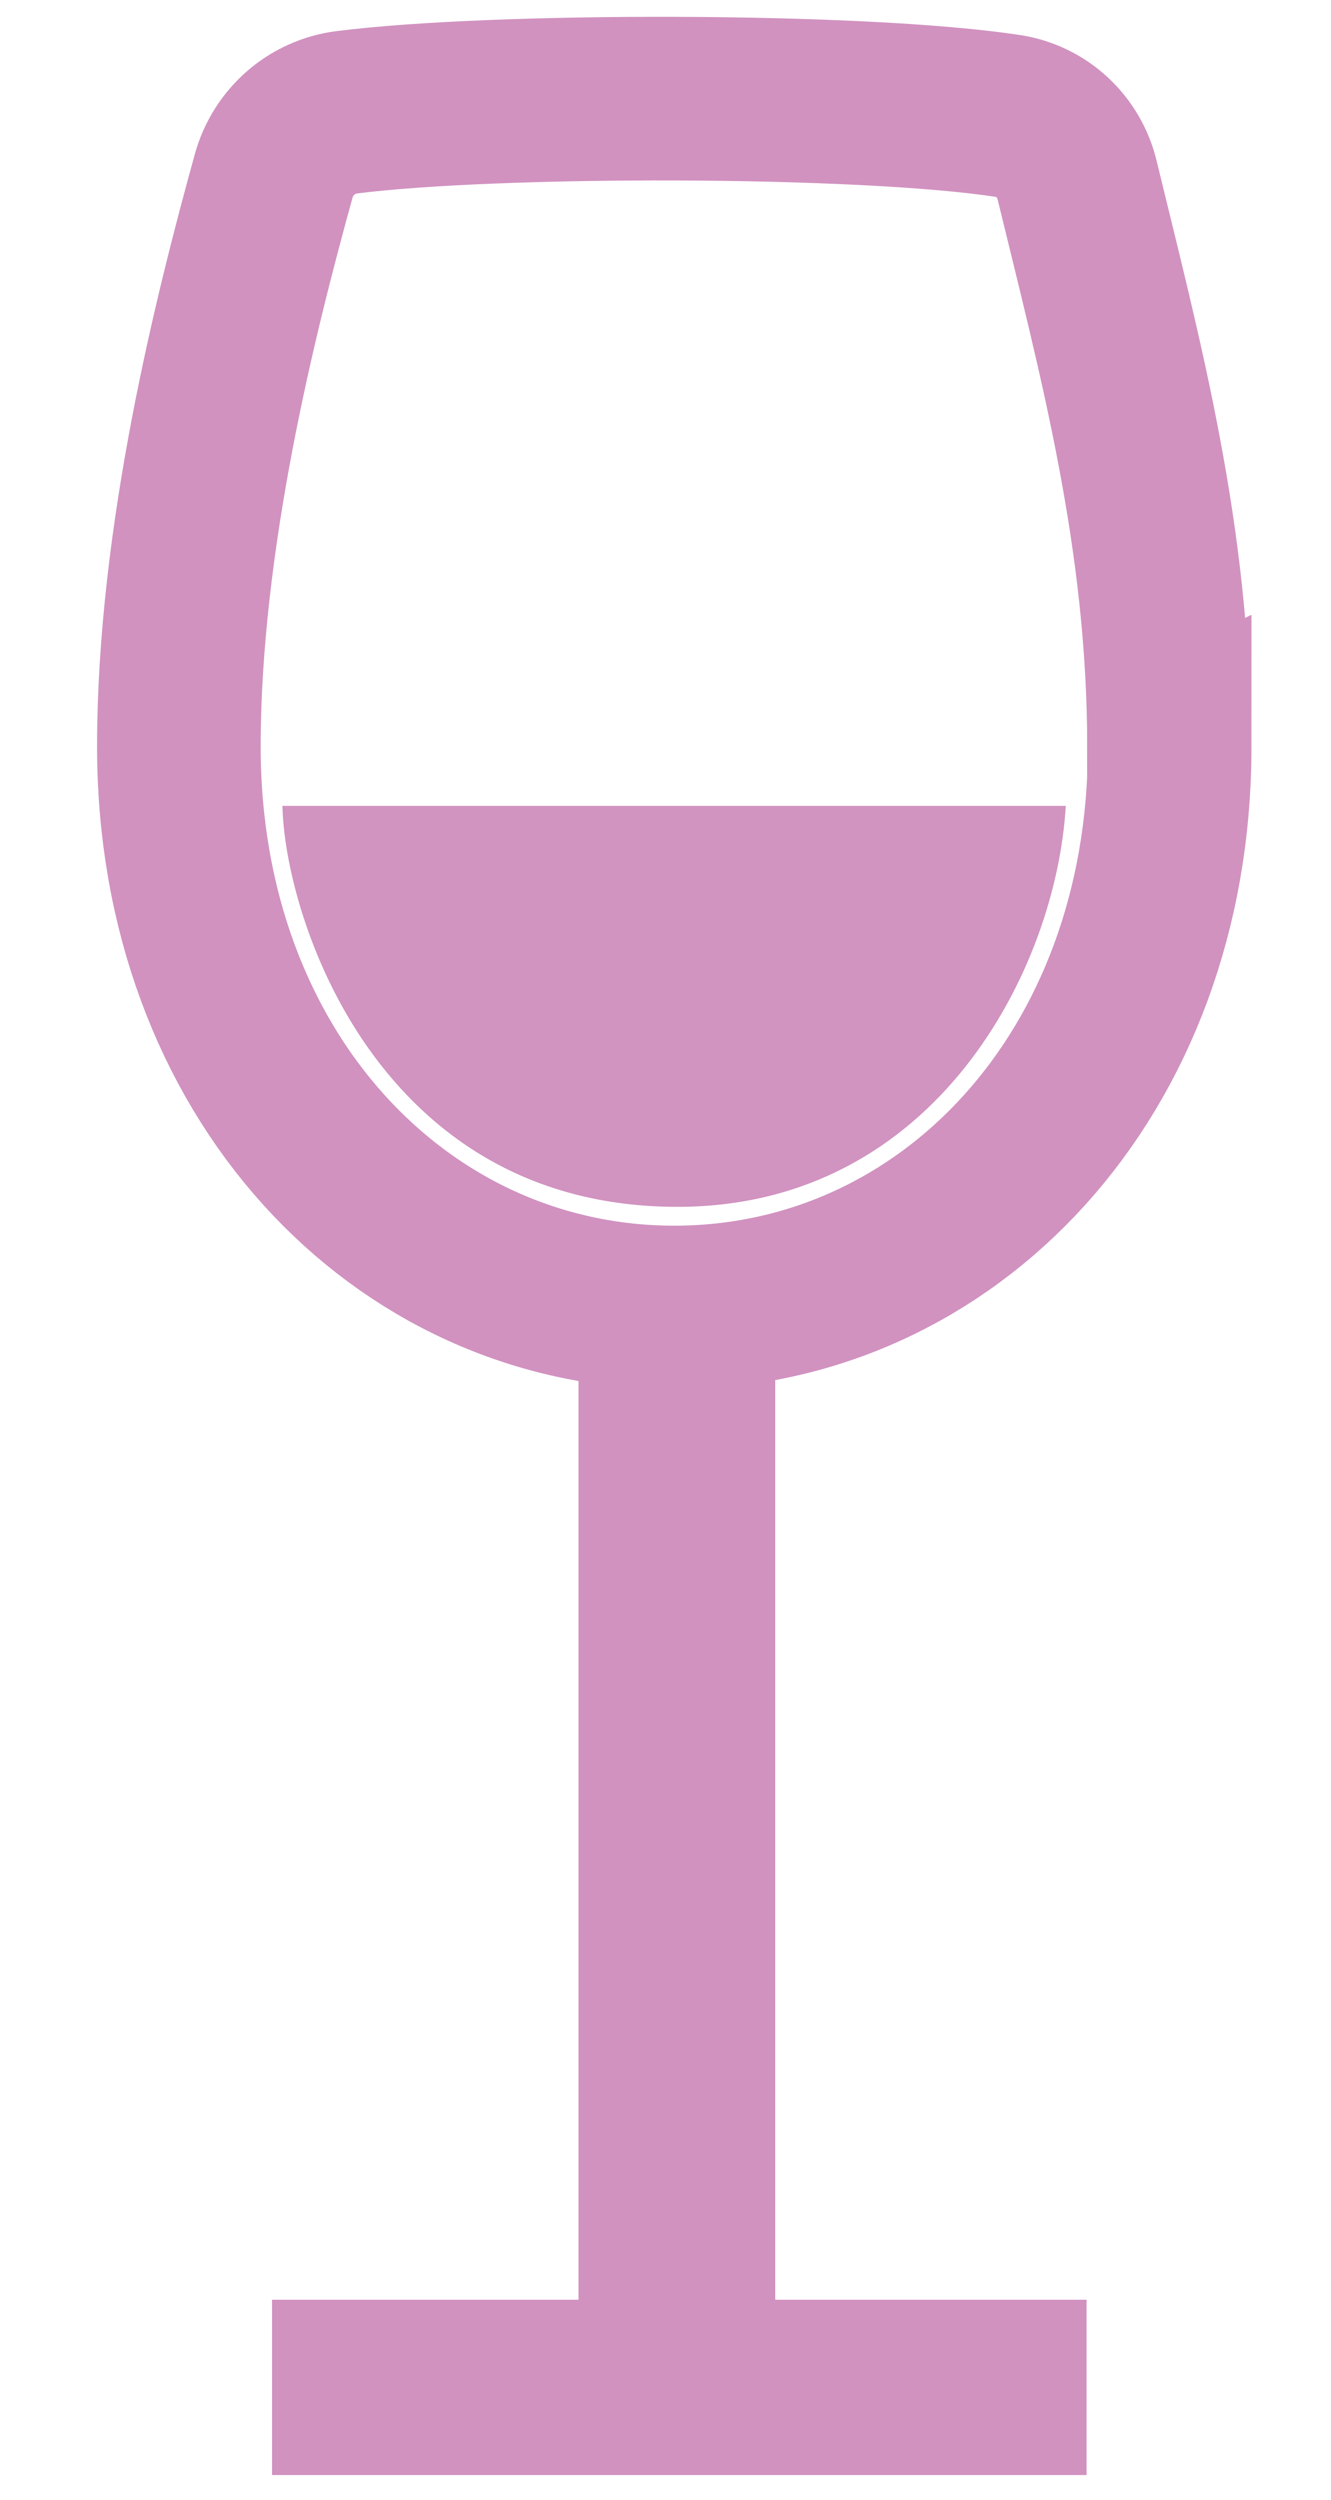 <?xml version="1.0" encoding="UTF-8"?>
<svg id="Layer_1" data-name="Layer 1" xmlns="http://www.w3.org/2000/svg" viewBox="0 0 41 77">
  <defs>
    <style>
      .cls-1 {
        stroke-width: 5.4px;
      }

      .cls-1, .cls-2 {
        fill: #fff;
      }

      .cls-1, .cls-2, .cls-3 {
        stroke: #d192c0;
        stroke-miterlimit: 10;
      }

      .cls-2 {
        stroke-width: 6.06px;
      }

      .cls-4 {
        fill: #d193c0;
      }

      .cls-3 {
        fill: none;
        stroke-width: 5.04px;
      }
    </style>
  </defs>
  <path class="cls-4" d="M20.9,37.17c-9.27.02-12.13-8.92-12.2-12.35.25,0,23.97,0,24.13,0-.29,5.01-4,12.33-11.93,12.35Z"/>
  <path class="cls-3" d="M36.03,23c0,10.09-6.83,17.27-15.26,17.27s-15.26-7.18-15.26-17.27c0-6.43,1.76-13.38,2.92-17.58.29-1.05,1.17-1.82,2.24-1.96,4.56-.58,15.82-.58,20.37.11,1.05.16,1.89.94,2.14,1.98,1.34,5.52,2.83,11.01,2.83,17.46Z"/>
  <line class="cls-2" x1="20.85" y1="39.9" x2="20.85" y2="71.56"/>
  <line class="cls-1" x1="8.38" y1="73.53" x2="33.47" y2="73.53"/>
</svg>